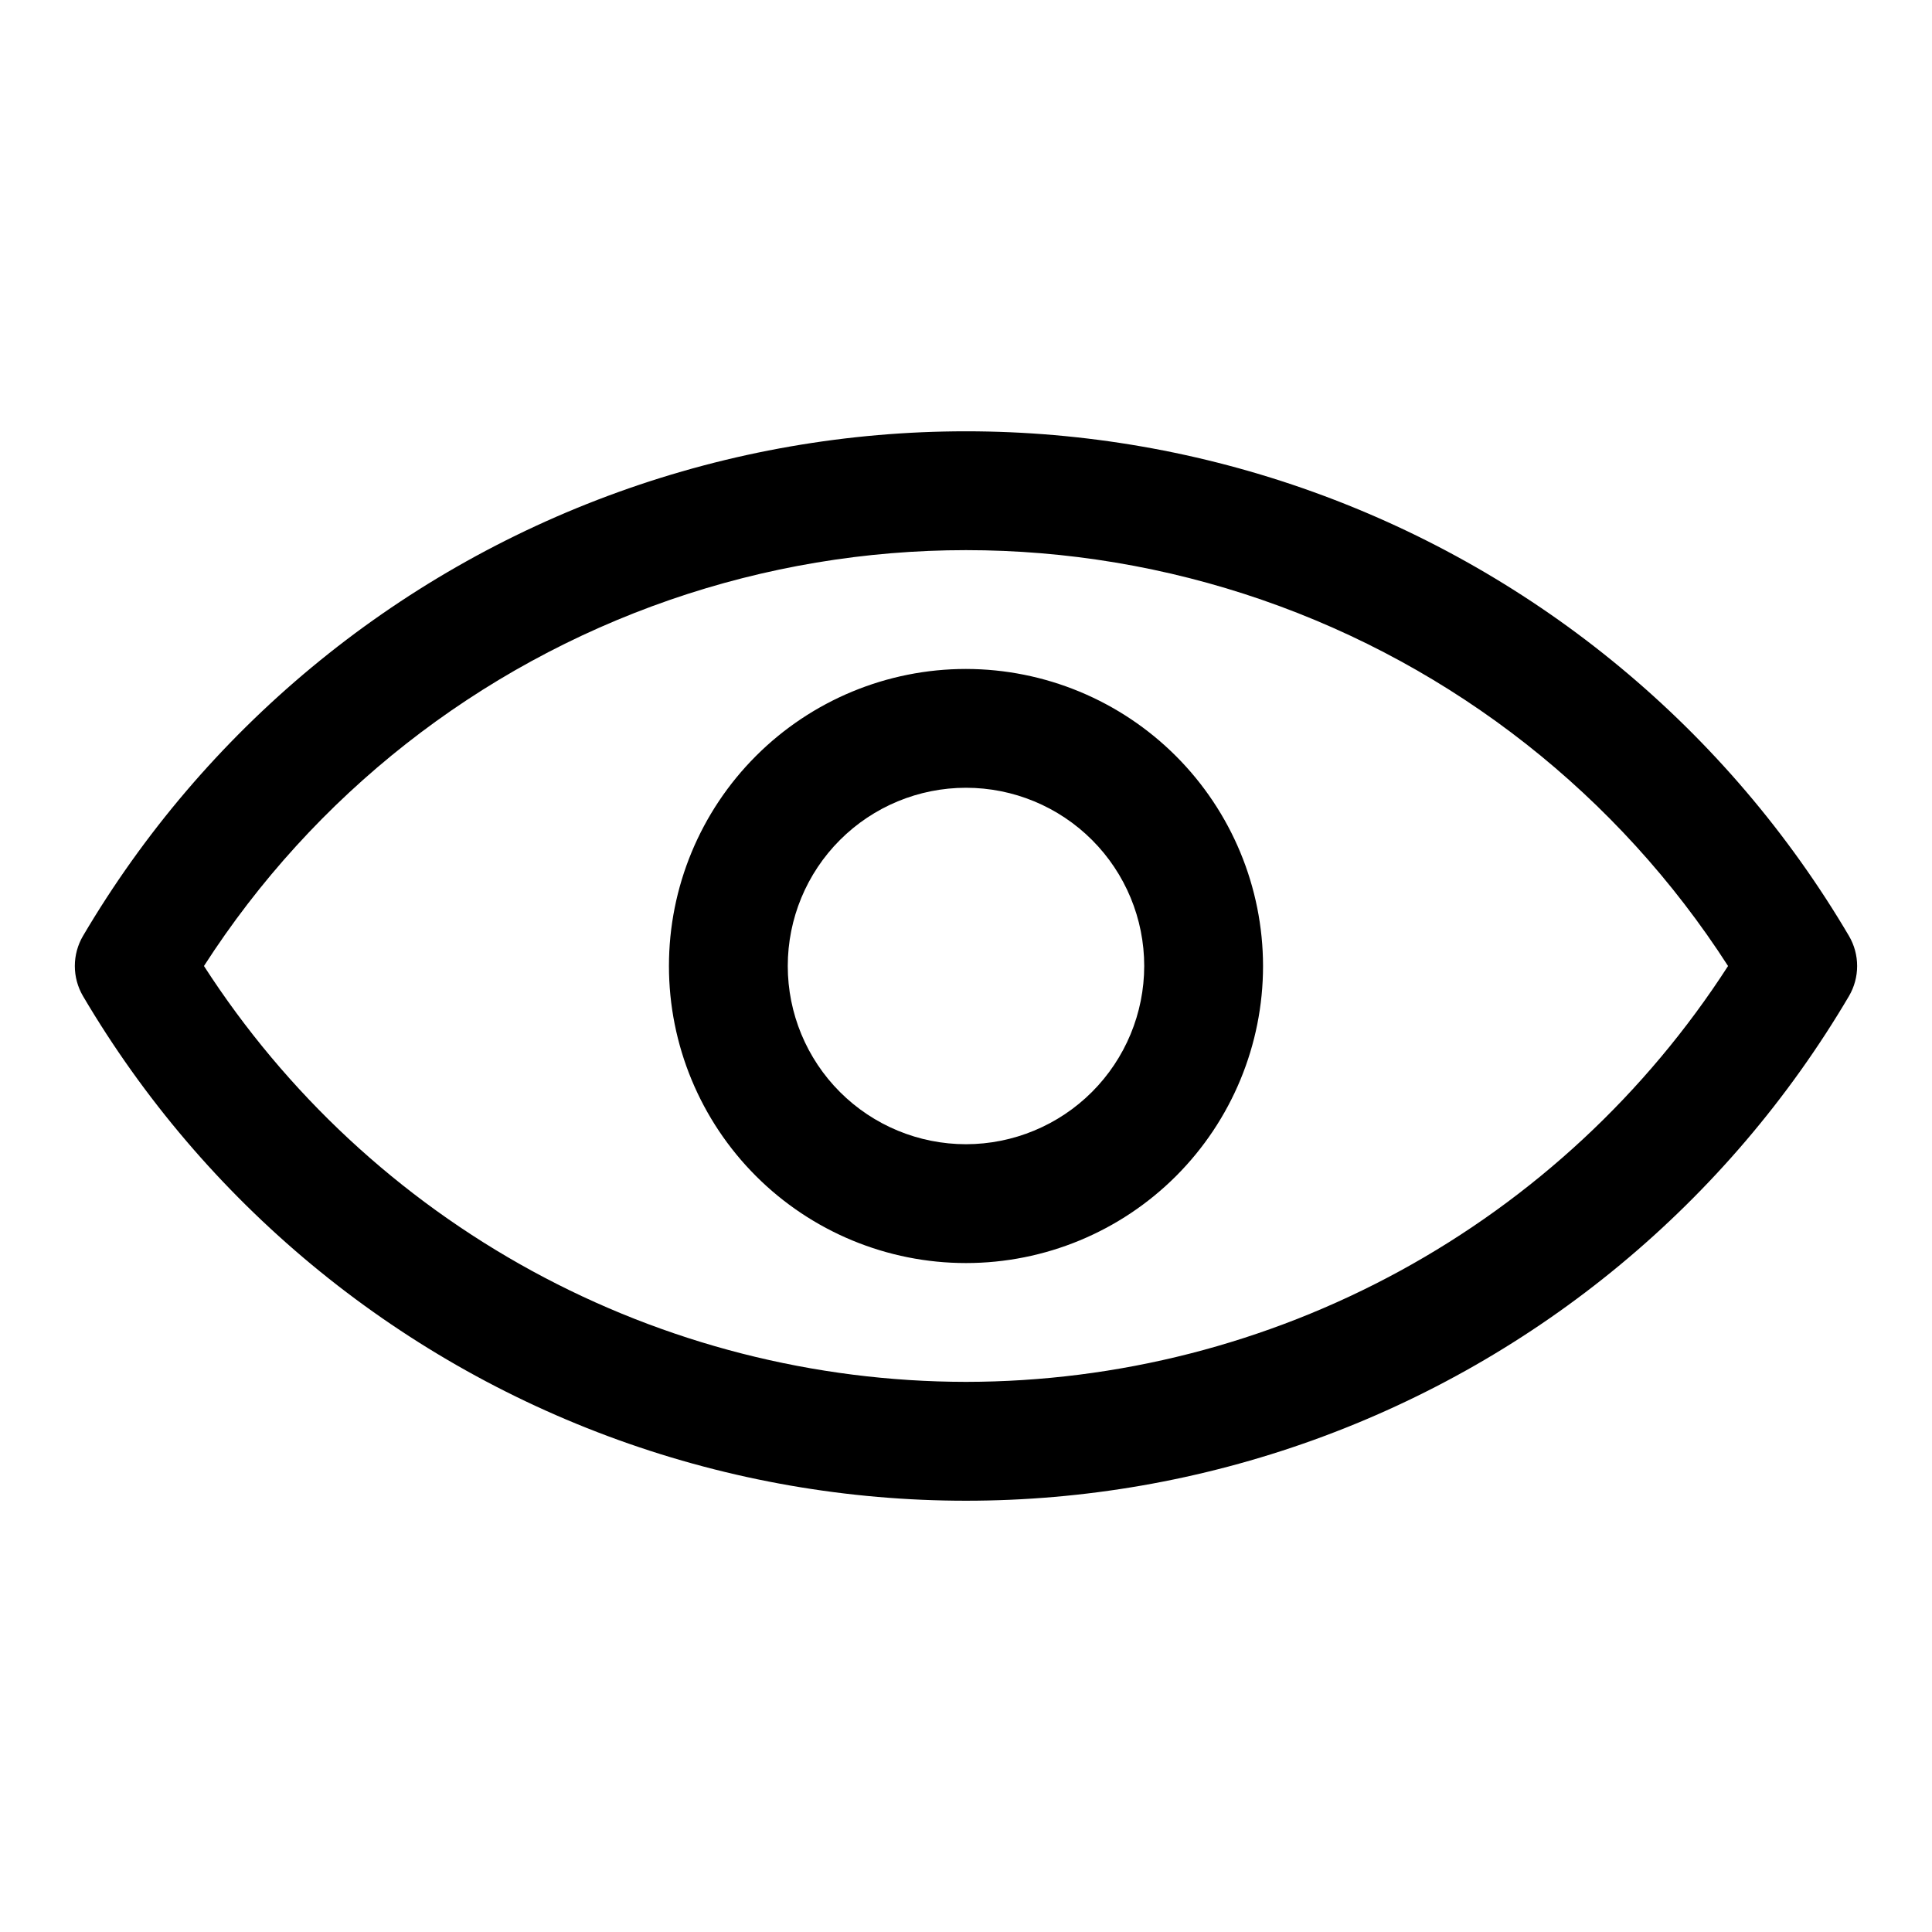 <?xml version="1.0" encoding="UTF-8"?>
<!-- Uploaded to: ICON Repo, www.svgrepo.com, Generator: ICON Repo Mixer Tools -->
<svg fill="#000000" width="800px" height="800px" version="1.1" viewBox="144 144 512 512" xmlns="http://www.w3.org/2000/svg">
 <path d="m634 392.04c-32.133-54.547-82.309-96.152-141.86-117.63-59.551-21.48-124.73-21.48-184.29 0-59.551 21.477-109.73 63.082-141.86 117.63-1.414 2.414-2.16 5.164-2.16 7.965 0 2.797 0.746 5.547 2.16 7.965 32.133 54.543 82.309 96.148 141.86 117.63 59.551 21.477 124.73 21.477 184.29 0 59.551-21.48 109.73-63.086 141.86-117.63 1.414-2.418 2.16-5.168 2.16-7.965 0-2.801-0.746-5.551-2.16-7.965zm-234 118.17c-40.191-0.039-79.727-10.148-115-29.398s-65.172-47.035-86.949-80.809c29.117-45.258 72.59-79.422 123.45-97.016 50.855-17.59 106.15-17.59 157 0 50.859 17.594 94.332 51.758 123.45 97.016-21.777 33.773-51.668 61.559-86.945 80.809s-74.816 29.359-115 29.398zm0-188.93c-20.879 0-40.902 8.293-55.664 23.059-14.766 14.762-23.059 34.785-23.059 55.664 0 20.875 8.293 40.898 23.059 55.664 14.762 14.762 34.785 23.055 55.664 23.055 20.875 0 40.898-8.293 55.664-23.055 14.762-14.766 23.055-34.789 23.055-55.664-0.023-20.871-8.328-40.879-23.082-55.637-14.758-14.758-34.77-23.059-55.637-23.086zm0 125.95c-12.527 0-24.543-4.977-33.398-13.832-8.859-8.859-13.836-20.875-13.836-33.398 0-12.527 4.977-24.543 13.836-33.398 8.855-8.859 20.871-13.836 33.398-13.836 12.523 0 24.539 4.977 33.398 13.836 8.855 8.855 13.832 20.871 13.832 33.398-0.012 12.52-4.996 24.527-13.848 33.383-8.855 8.852-20.863 13.836-33.383 13.848z"/>
</svg>
